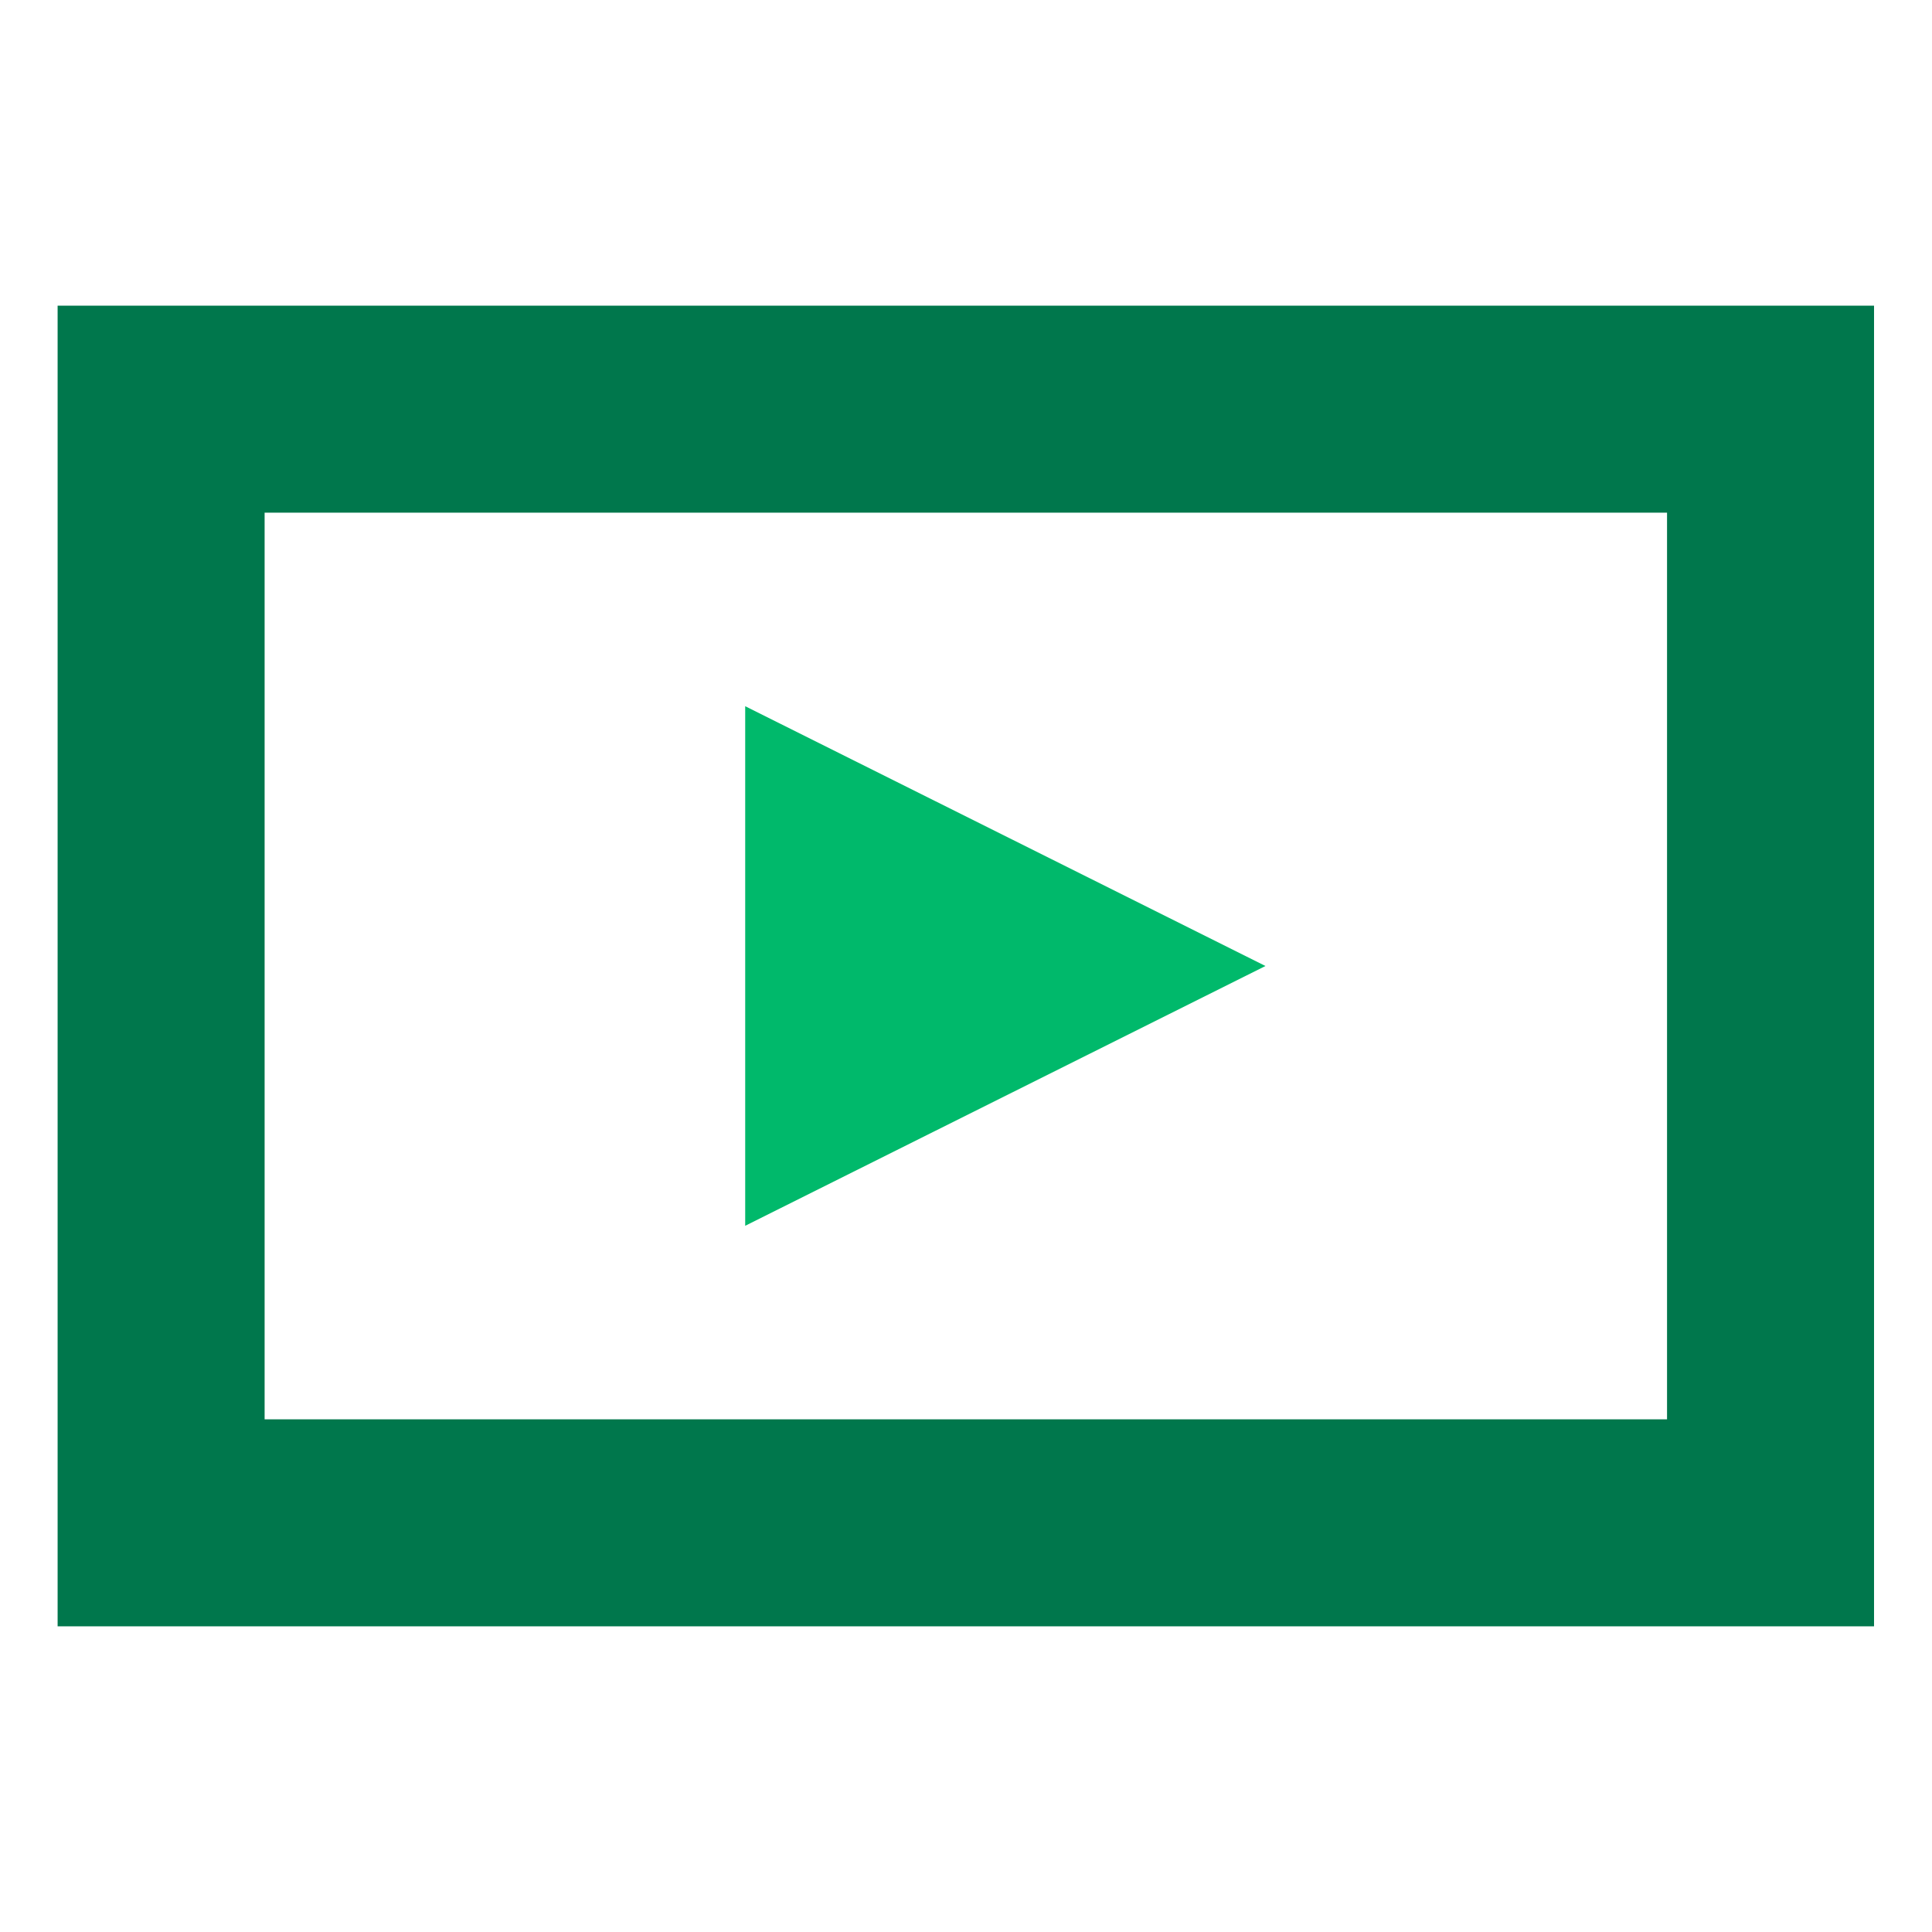 <svg width="56" height="56" viewBox="0 0 56 56" fill="none" xmlns="http://www.w3.org/2000/svg">
<path d="M54.33 47.14H1.67V8.86H54.32V47.14H54.33ZM7.67 41.14H48.32V14.86H7.67V41.14Z" fill="#00774C"/>
<path d="M36.68 28L21.6 20.47V35.53L36.68 28Z" fill="#00B96B"/>
</svg>
